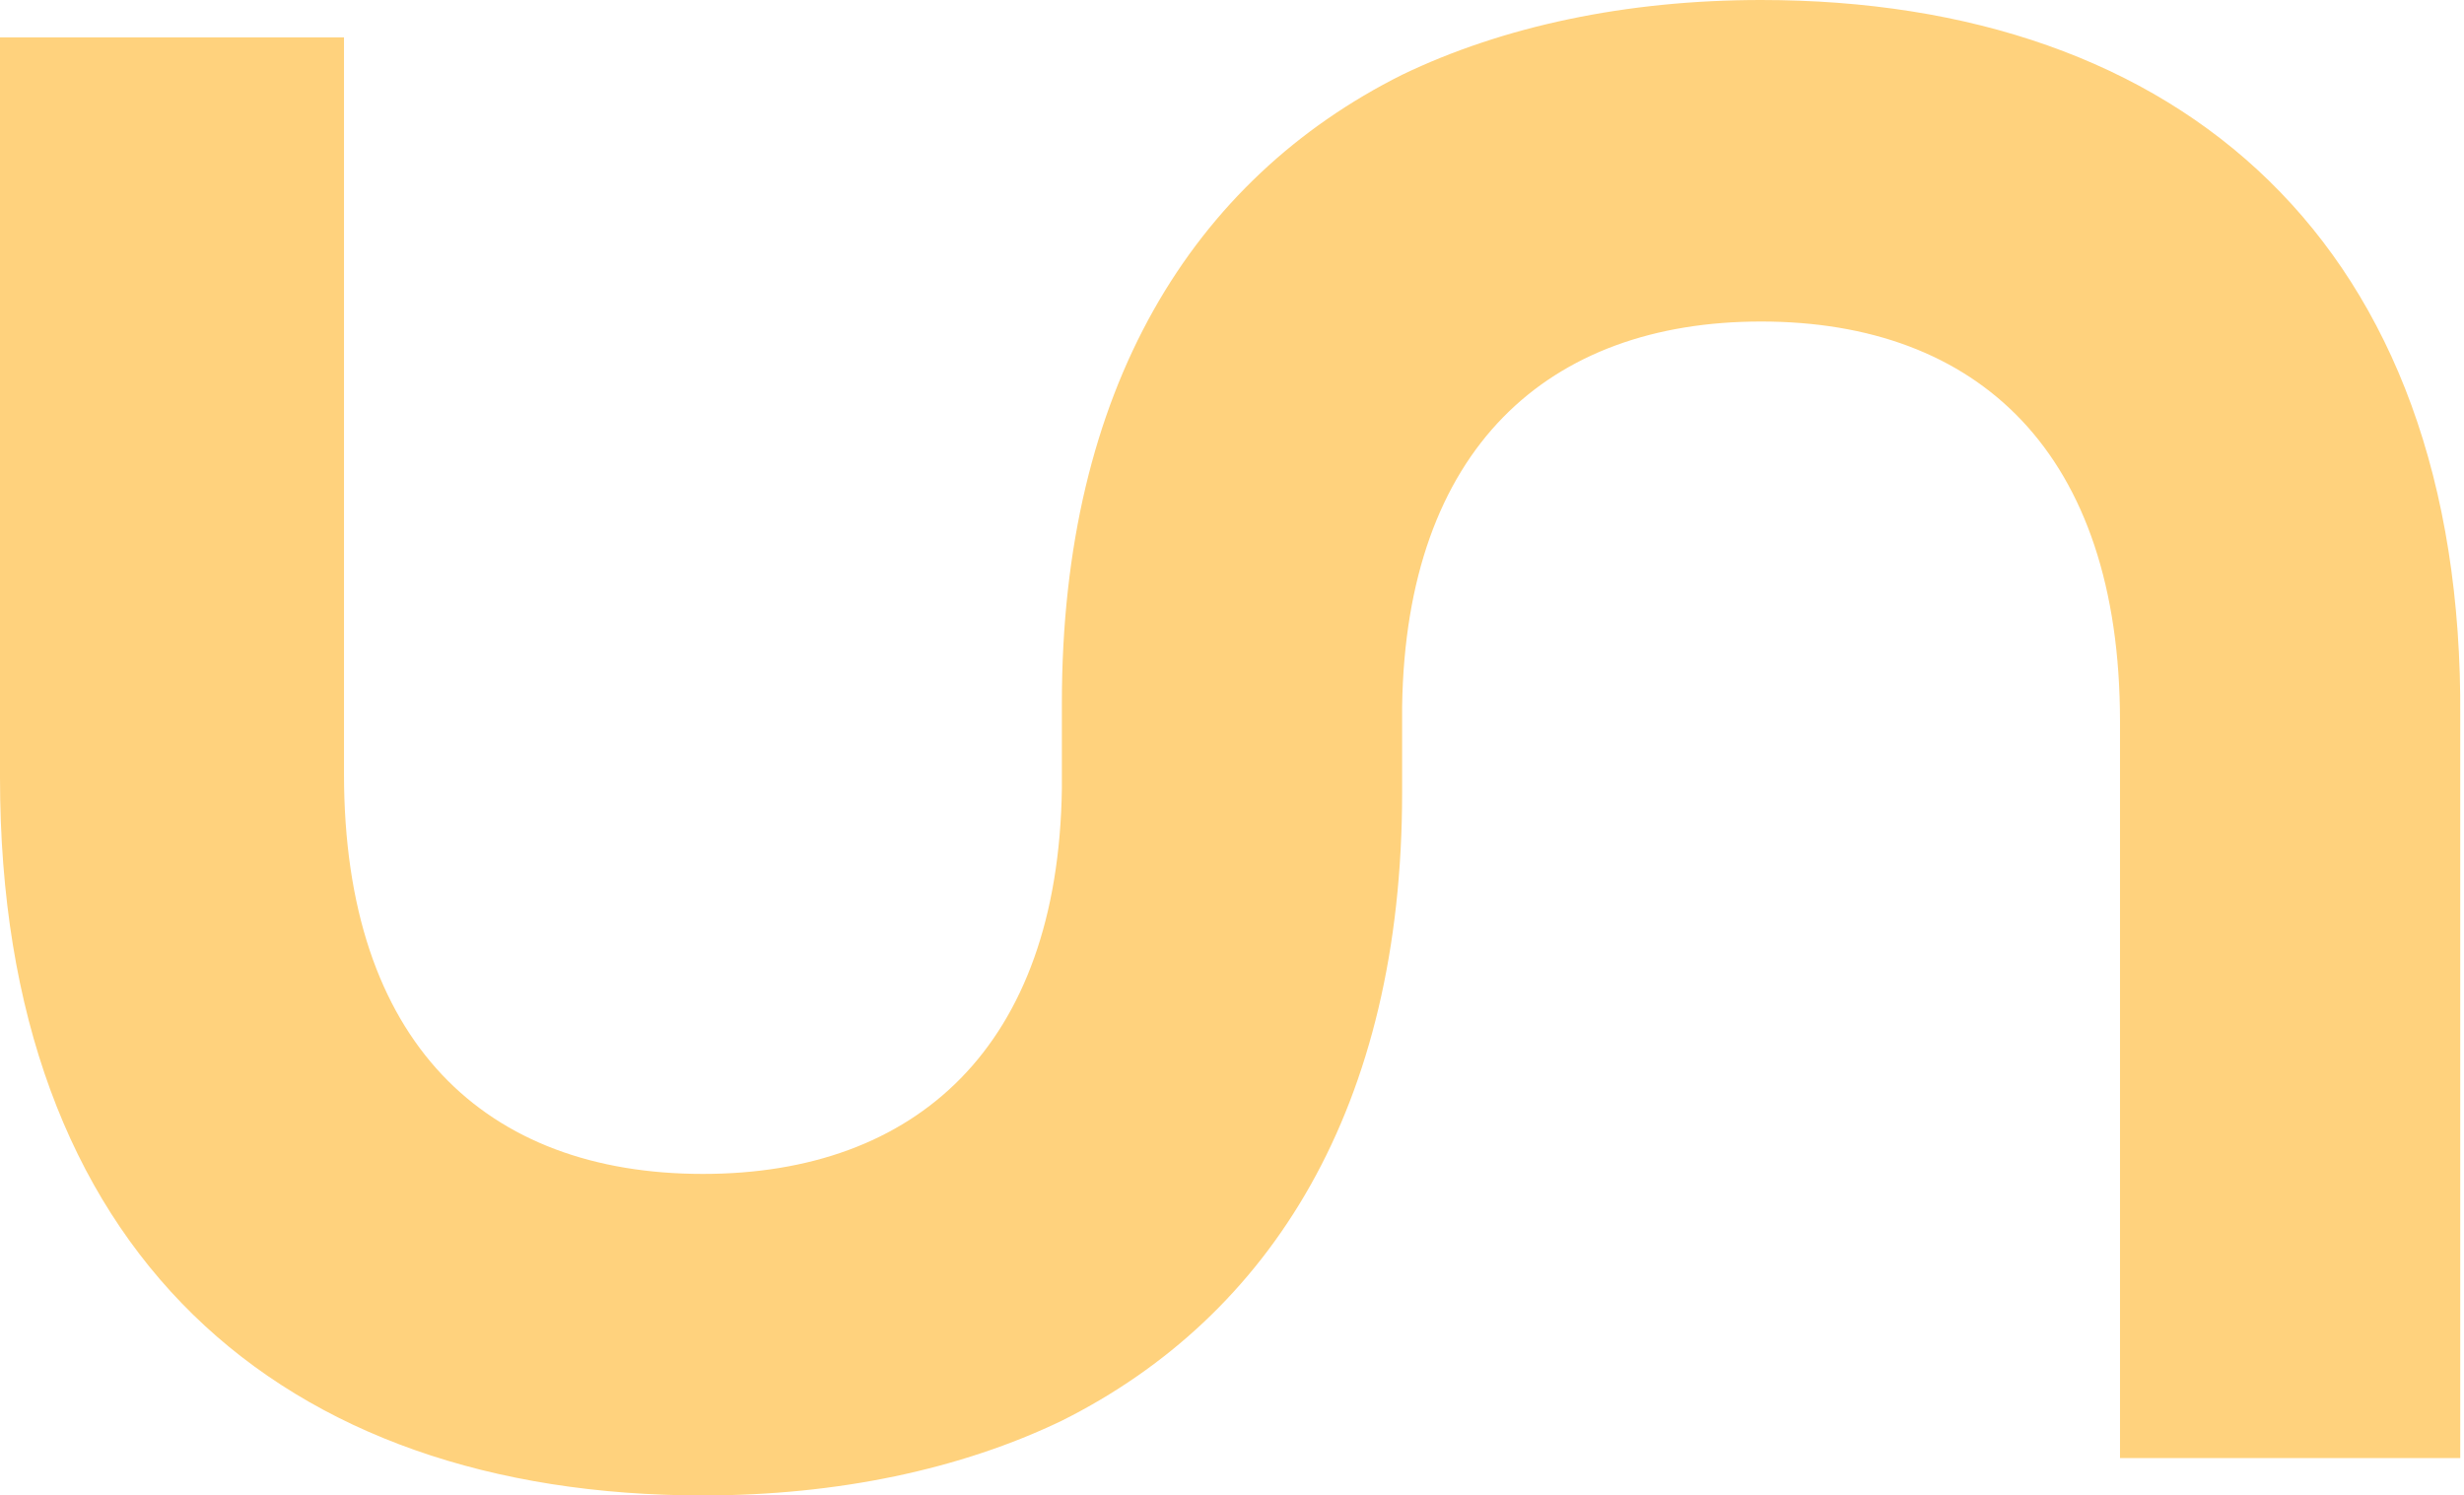 <svg xmlns="http://www.w3.org/2000/svg" xml:space="preserve" style="enable-background:new 0 0 65.9 40" viewBox="0 0 65.9 40">
  <path d="M47.1 0c-3.6 0-6.9.7-9.6 2-5.6 2.8-9.1 8.4-9.1 16.8v2.3c-.1 6.9-3.9 10.3-9.6 10.3-5.8 0-9.6-3.5-9.6-10.7V1H0v19.8C0 33.5 7.5 40 18.8 40c3.6 0 6.9-.7 9.6-2 5.6-2.8 9.1-8.4 9.1-16.8v-2.3c.1-6.9 3.9-10.3 9.6-10.3 5.8 0 9.6 3.5 9.6 10.7V39h9.1V19.2C65.9 6.5 58.3 0 47.1 0z" style="fill:#ffd27d"/>
</svg>